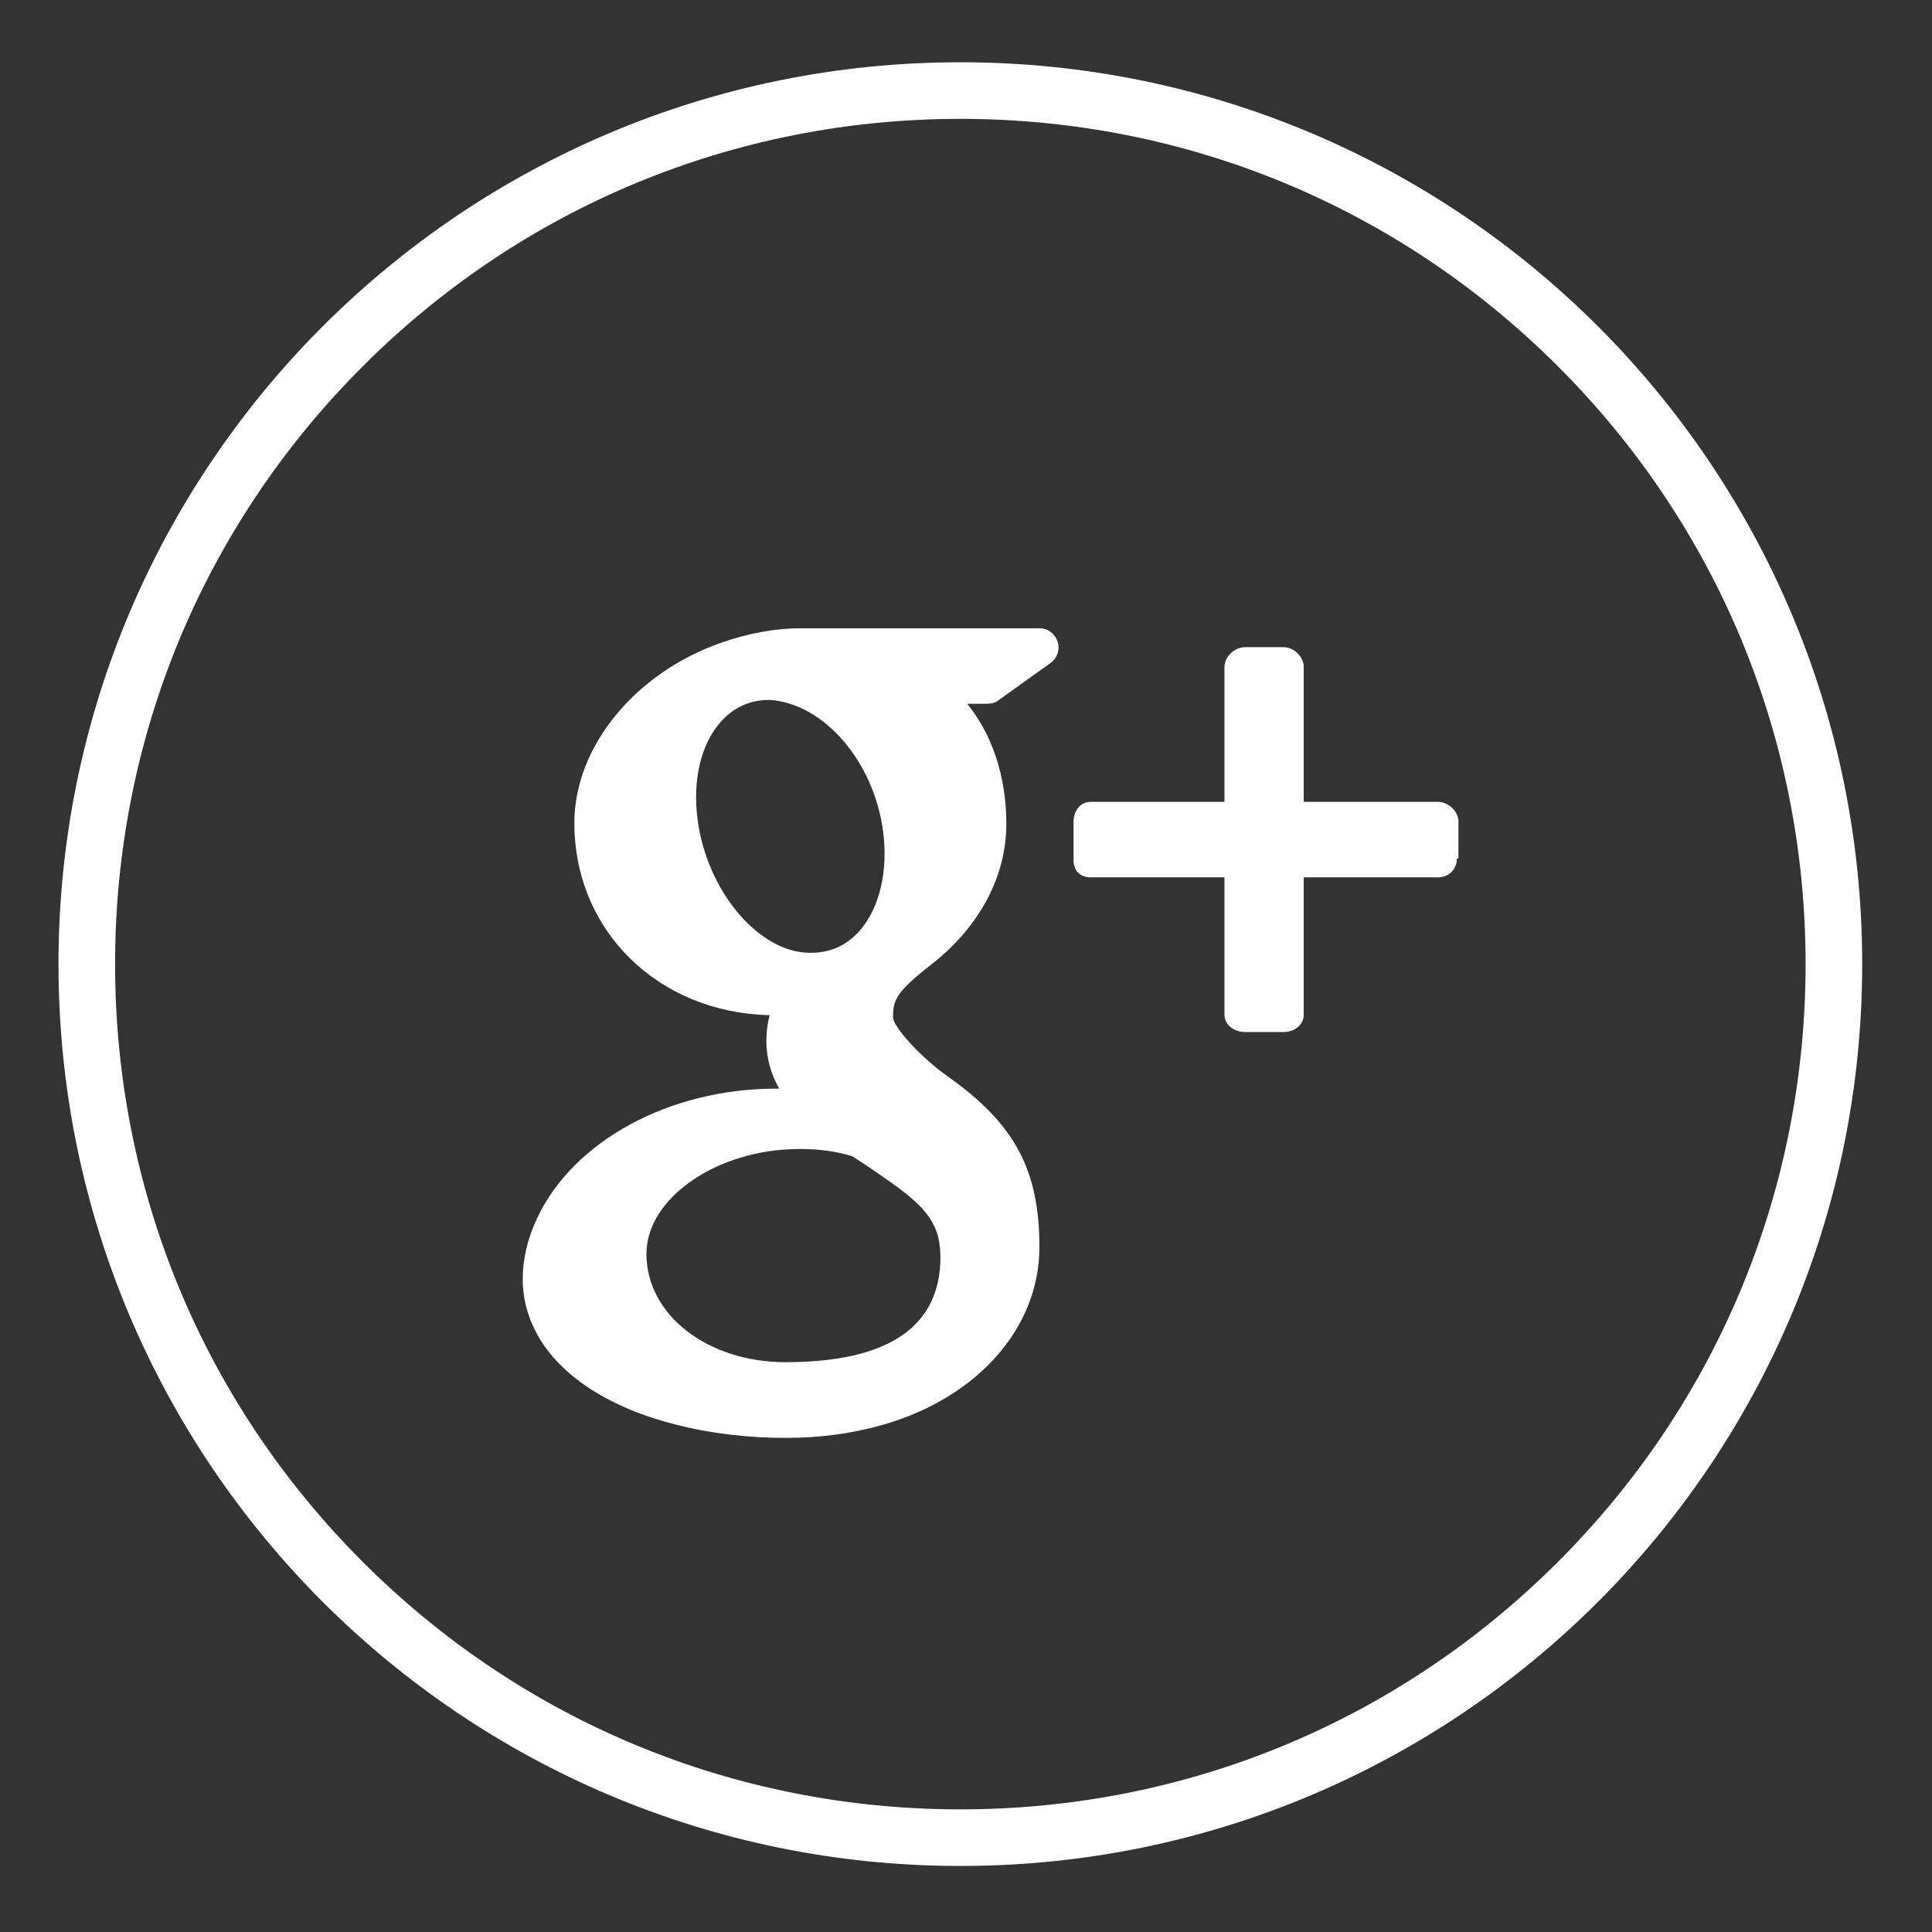 <?xml version="1.0" encoding="UTF-8"?>
<svg xmlns="http://www.w3.org/2000/svg" width="512" height="512" viewBox="0 0 512 512">
  <rect x="0" y="0" width="512" height="512" fill="#333333" stroke="none"/>
  <g fill="#FFF">
    <path d="M254.5 16.5c-131.996 0-239 107.004-239 239s107.004 239 239 239 239-107.004 239-239-107.004-239-239-239zm158.393 397.392C370.583 456.2 314.333 479.5 254.5 479.5s-116.084-23.3-158.392-65.608C53.8 371.584 30.5 315.332 30.5 255.5S53.8 139.416 96.108 97.108 194.668 31.5 254.5 31.5s116.084 23.3 158.393 65.608C455.2 139.416 478.5 195.668 478.5 255.5s-23.3 116.084-65.607 158.392z"></path>
    <path d="M329.932 273.5h10.238c2.757 0 5.33-1.813 5.33-4.568V232.5h35.607c2.74 0 4.98-2 4.98-5h.412v-9.763c0-2.74-2.66-5.237-5.4-5.237h-35.6v-35.7c0-2.758-2.583-5.3-5.34-5.3h-10.24c-2.756 0-5.422 2.543-5.422 5.3v35.7h-35.532c-2.724 0-4.468 2.497-4.468 5.237v10.255c0 2.74 1.745 4.508 4.468 4.508H324.5v36.432c0 2.756 2.675 4.568 5.432 4.568zM275.456 330.498c0-20.46-6.572-32.693-24.227-45.188-7.557-5.35-14.432-13.2-14.563-15.62 0-4.415.402-6.507 10.255-14.186 12.758-9.984 19.77-23.33 19.77-37.202 0-12.57-3.83-23.803-10.384-31.803h5.062c1.05 0 2.075-.103 2.93-.71l14.15-10.122c1.748-1.272 2.503-3.584 1.814-5.65-.673-2.052-2.56-3.52-4.725-3.52h-63.28c-6.924 0-13.955 1.346-20.863 3.734-23.06 7.95-39.182 27.656-39.182 47.846 0 28.566 22.15 50.267 51.735 50.955-.574 2.256-.86 4.57-.86 6.767 0 4.39 1.123 8.7 3.412 12.7h-.82c-28.214 0-53.67 13.766-63.352 34.358-2.52 5.374-3.798 10.752-3.798 16.1 0 5.186 1.33 10.172 3.954 14.88 6.07 10.87 19.115 19.304 36.754 23.743 9.106 2.306 18.886 3.475 29.042 3.475 9.13 0 17.82-1.19 25.876-3.514 25.078-7.275 41.298-25.752 41.298-47.042zm-90.58-113.24c-1.37-10.46.81-19.903 6.037-25.85 3.364-3.85 7.77-5.907 12.724-5.907h.558c13.988 1 27.37 16.077 29.838 34.84 1.378 10.492-.943 20.32-6.235 26.327-3.364 3.848-7.72 5.834-12.88 5.834h-.222c-13.7 0-27.368-16.514-29.82-35.243zm23.282 143.735c-20.666 0-36.844-12.536-36.844-28.706 0-14.882 18.902-27.787 40.438-27.787h.59c4.677 0 9.263.6 13.57 1.928 1.47 1.01 2.896 1.907 4.274 2.834 9.968 6.793 16.572 11.242 18.418 18.46.418 1.807.624 3.6.624 5.363 0 18.533-13.816 27.908-41.07 27.908z"></path>
  </g>
</svg>
